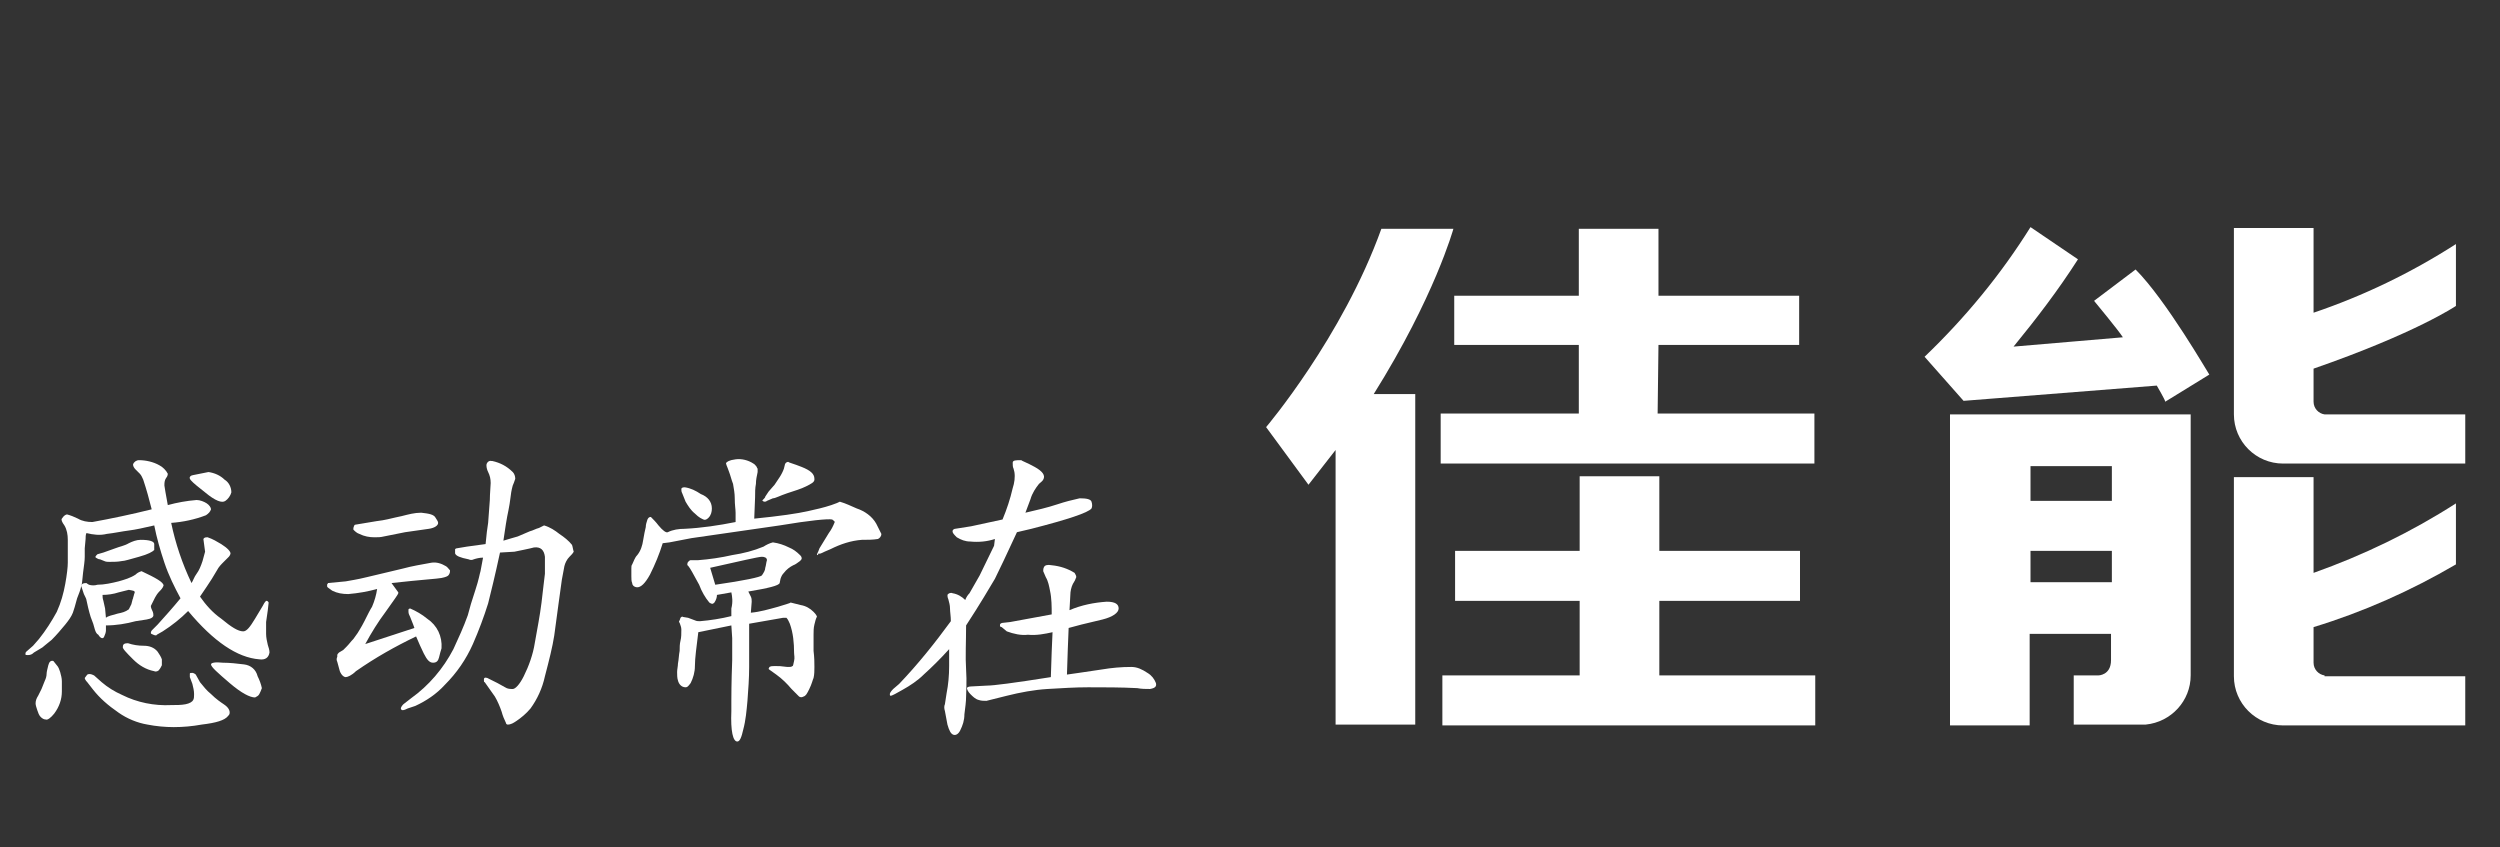 <?xml version="1.0" encoding="utf-8"?>
<!-- Generator: Adobe Illustrator 24.1.0, SVG Export Plug-In . SVG Version: 6.00 Build 0)  -->
<svg version="1.1" id="图层_1" xmlns="http://www.w3.org/2000/svg" xmlns:xlink="http://www.w3.org/1999/xlink" x="0px" y="0px"
	 viewBox="0 0 295 100" style="enable-background:new 0 0 295 100;" xml:space="preserve">
<rect x="0" y="0" width="295" height="100" fill="#333333" stroke="none"/>
<style type="text/css">
	.st0{fill:#FFFFFF;}
</style>
<path class="st0" d="M17.9,60.1c-0.3-1.2-0.6-2.3-1-3.5c-0.1-0.2-0.2-0.5-0.4-0.7L16,55.4c-0.2-0.2-0.3-0.4-0.3-0.6
	c0.1-0.3,0.4-0.5,0.7-0.5c0.8,0,1.7,0.2,2.4,0.6c0.4,0.2,0.8,0.6,1,1c0,0.2-0.1,0.4-0.2,0.5c-0.2,0.3-0.2,0.6-0.2,0.9
	c0,0.1,0.2,1.2,0.4,2.3c1.1-0.3,2.2-0.5,3.4-0.6c0.4,0,0.9,0.2,1.2,0.4c0.3,0.2,0.5,0.5,0.5,0.7c-0.1,0.3-0.3,0.5-0.6,0.7
	c-1.3,0.5-2.7,0.8-4.1,0.9c0.5,2.4,1.3,4.8,2.4,7.1c0.2-0.3,0.3-0.7,0.6-1.1s0.5-0.9,0.7-1.5c0.1-0.4,0.2-0.7,0.3-1.1L24,63.6
	c0.1-0.2,0.3-0.2,0.5-0.2c0.6,0.2,1.1,0.5,1.6,0.8c0.8,0.5,1.1,0.9,1.1,1.1c0,0.1-0.1,0.3-0.2,0.4s-0.3,0.3-0.6,0.6
	c-0.3,0.3-0.6,0.6-0.8,1l-0.6,1c-0.3,0.5-0.8,1.2-1.4,2.1c0.7,1,1.5,1.9,2.5,2.6c1.2,1,2,1.5,2.6,1.5c0.4,0,0.8-0.5,1.4-1.5l0.9-1.5
	c0.1-0.2,0.2-0.4,0.4-0.6c0.1,0,0.2,0,0.3,0.2L31.6,72l-0.2,1.4c0,0.2,0,0.5,0,0.7v0.7c0,0.4,0.1,0.9,0.2,1.3
	c0.1,0.3,0.2,0.6,0.2,0.9c-0.1,0.6-0.5,0.9-1.2,0.8c-2.6-0.2-5.4-2.1-8.4-5.7c-0.9,0.9-1.9,1.7-3,2.4l-0.7,0.4c0,0.1-0.2,0.1-0.4,0
	s-0.3-0.1-0.3-0.2c0-0.2,0.1-0.3,0.2-0.4l0.6-0.6c0.9-1,1.8-2,2.7-3.1c-0.7-1.3-1.4-2.7-1.9-4.2s-0.9-2.9-1.2-4.4
	c-1.3,0.3-2.2,0.5-3,0.6s-1.7,0.3-2.6,0.4c-0.8,0.2-1.6,0.1-2.4-0.1c-0.1,0.2-0.1,0.5-0.1,0.7L10,64.7c0,0.4,0,0.7,0,1
	c0,0.5-0.1,1.1-0.2,1.9s-0.1,1.3-0.2,1.5c-0.1,0.5-0.3,1-0.5,1.5c-0.2,0.8-0.4,1.4-0.5,1.7c-0.2,0.5-0.5,0.9-0.9,1.4
	c-0.5,0.6-1,1.2-1.6,1.8c-0.6,0.5-1,0.8-1.1,0.9L4,77c-0.2,0.2-0.4,0.3-0.7,0.3c-0.2,0-0.3,0-0.3-0.1s0-0.2,0.1-0.3l0.8-0.7l0.7-0.8
	c0.8-1,1.5-2.1,2.1-3.2c0.5-1.1,0.8-2.2,1-3.3c0.2-1.1,0.3-2,0.3-2.5v-2.7c0-0.6-0.1-1.2-0.4-1.7c-0.3-0.4-0.4-0.7-0.3-0.8
	s0.2-0.4,0.6-0.5c0.4,0.1,0.9,0.3,1.3,0.5c0.5,0.3,1.1,0.4,1.7,0.4C13.1,61.2,15.5,60.7,17.9,60.1z M5.3,80.3
	c0.1-0.2,0.2-0.5,0.2-0.8c0-0.2,0.1-0.6,0.2-1S6,77.9,6.3,78l0.4,0.5C6.9,78.7,7,79,7.1,79.3c0.1,0.4,0.2,0.7,0.2,1.1s0,0.8,0,1.2
	c0,0.9-0.3,1.8-0.9,2.6c-0.4,0.5-0.8,0.8-1,0.7c-0.2,0-0.4-0.1-0.6-0.3c-0.2-0.2-0.3-0.5-0.4-0.8S4.2,83.2,4.2,83
	c0-0.3,0.1-0.6,0.3-0.9l0.4-0.8L5.3,80.3z M12.5,73.8c0,0.2,0,0.4,0,0.6s-0.1,0.5-0.2,0.7c-0.1,0.3-0.4,0.3-0.7-0.2
	c-0.2-0.1-0.3-0.3-0.4-0.6L11,73.6l-0.3-0.8c-0.1-0.3-0.2-0.7-0.3-1.1l-0.2-0.9c0-0.1-0.1-0.3-0.3-0.7c-0.1-0.3-0.2-0.6-0.3-0.9
	c0-0.3,0.2-0.4,0.6-0.4c0,0,0.1,0.1,0.3,0.2c0.3,0.1,0.7,0.1,1,0c0.8,0,1.7-0.2,2.5-0.4c0.7-0.2,1.4-0.4,2-0.8
	c0.2-0.2,0.4-0.3,0.7-0.4c1.7,0.8,2.6,1.3,2.6,1.7c-0.1,0.3-0.3,0.5-0.5,0.7s-0.4,0.5-0.5,0.7L18,71.1l-0.2,0.4c0,0,0,0.2,0.1,0.4
	c0.1,0.2,0.2,0.4,0.2,0.7c0,0.2-0.2,0.4-0.8,0.5L16,73.3C14.9,73.6,13.7,73.8,12.5,73.8z M11,81.4l-0.7-0.9C10.1,80.3,10,80.1,10,80
	c0.1-0.1,0.2-0.3,0.3-0.4c0.2-0.1,0.4-0.1,0.8,0.1l0.9,0.8c0.7,0.6,1.5,1.1,2.4,1.5c1.8,0.9,3.8,1.3,5.8,1.2c0.6,0,1.2,0,1.7-0.1
	s0.8-0.3,0.9-0.5s0.1-0.4,0.1-0.7c0-0.4-0.1-0.8-0.2-1.2l-0.3-0.8c0-0.1,0-0.3,0-0.4s0.1-0.1,0.3-0.1c0.1,0,0.3,0.1,0.4,0.2l0.5,0.9
	c0.4,0.5,0.8,1,1.3,1.4c0.6,0.6,1.2,1,1.5,1.2s0.5,0.4,0.6,0.6s0.1,0.3,0.1,0.4c0,0.2-0.1,0.3-0.2,0.4c-0.4,0.5-1.4,0.8-3.1,1
	c-1.1,0.2-2.2,0.3-3.3,0.3c-1,0-2.1-0.1-3.1-0.3c-1.2-0.2-2.4-0.7-3.4-1.4C12.7,83.2,11.8,82.4,11,81.4z M13.6,64.7
	c0.5-0.2,1.1-0.3,1.6-0.6c0.4-0.2,0.9-0.4,1.4-0.4c1.1,0,1.6,0.2,1.6,0.5c0,0.2,0,0.4,0,0.7c-0.2,0.2-0.7,0.5-1.8,0.8
	s-1.7,0.5-2,0.5c-0.5,0.1-1,0.1-1.5,0.1c-0.2,0-0.4,0-0.6-0.1L11.8,66c-0.2,0-0.3-0.1-0.5-0.2c-0.1-0.1,0-0.2,0.2-0.4l0.7-0.2
	L13.6,64.7z M13.9,72.4c0.5-0.1,0.9-0.2,1.3-0.5c0.1-0.2,0.2-0.4,0.3-0.6c0.1-0.3,0.1-0.5,0.2-0.7c0-0.1,0.1-0.3,0.1-0.4l0.1-0.3
	c0-0.2-0.2-0.2-0.7-0.3c-0.4,0.1-0.8,0.2-1.2,0.3c-0.6,0.2-1.3,0.3-1.9,0.3c0,0.2,0,0.4,0.1,0.7l0.2,0.9l0.1,1.1
	C12.7,72.7,13.2,72.6,13.9,72.4z M14.5,76.3c0-0.3,0.2-0.4,0.6-0.4c0.6,0.2,1.2,0.3,1.9,0.3c0.6,0,1.2,0.2,1.6,0.7
	c0.2,0.3,0.4,0.6,0.5,0.9c0,0.1,0,0.2,0,0.3c0,0.1,0,0.3,0,0.4c-0.1,0.2-0.2,0.4-0.3,0.5c-0.1,0.2-0.4,0.3-0.6,0.2
	c-1-0.2-1.8-0.7-2.5-1.4C14.9,77,14.4,76.5,14.5,76.3L14.5,76.3z M24.2,58.1l-1-0.8c-0.6-0.5-0.9-0.8-0.8-1s0.2-0.2,0.7-0.3l1.5-0.3
	c0.7,0.1,1.4,0.4,1.9,0.9c0.5,0.3,0.8,0.9,0.8,1.5c-0.1,0.4-0.4,0.8-0.7,1C26.2,59.4,25.4,59.1,24.2,58.1z M24.9,78.4
	c0-0.2,0.5-0.3,1.4-0.2c0.8,0,1.7,0.1,2.5,0.2s1.4,0.6,1.6,1.4c0.2,0.4,0.4,0.9,0.5,1.4c-0.1,0.3-0.2,0.5-0.3,0.7
	c-0.1,0.2-0.3,0.3-0.5,0.4c-0.6,0-1.6-0.5-3-1.7S24.9,78.7,24.9,78.4L24.9,78.4z"/>
<path class="st0" d="M46.2,68.8l0.8,1.1V70c0,0.1-0.5,0.8-1.5,2.2c-0.9,1.2-1.7,2.5-2.4,3.8l5.8-1.9c-0.2-0.6-0.4-1-0.5-1.3
	c-0.1-0.2-0.2-0.4-0.2-0.6c0-0.1,0-0.2,0-0.3c0,0,0.1-0.1,0.2-0.1c0.7,0.3,1.4,0.7,2,1.2c1.2,0.8,1.8,2.1,1.7,3.5
	c-0.1,0.3-0.2,0.7-0.3,1.1s-0.3,0.6-0.7,0.6s-0.7-0.3-1.1-1.1c-0.3-0.6-0.6-1.3-0.9-2c-2.5,1.2-4.8,2.5-7.1,4.1
	c-0.5,0.5-1,0.7-1.2,0.7s-0.5-0.2-0.7-0.7c-0.1-0.4-0.2-0.7-0.3-1.1c-0.1-0.2-0.1-0.4,0-0.6c0-0.1,0-0.1,0-0.2s0.1-0.2,0.2-0.3
	l0.5-0.3l0.4-0.4c0.3-0.3,0.5-0.6,0.8-0.9l0.5-0.7c0.1-0.2,0.4-0.6,0.8-1.4s0.7-1.4,0.9-1.7c0.3-0.7,0.5-1.4,0.6-2.1
	c-1.1,0.3-2.2,0.5-3.4,0.6c-0.7,0-1.3-0.1-1.9-0.4c-0.4-0.3-0.6-0.4-0.6-0.5V69c0-0.1,0.1-0.1,0.1-0.2l2.1-0.2
	c0.5-0.1,1.3-0.2,2.5-0.5s2.6-0.6,4.2-1c1.1-0.3,2.3-0.5,3.4-0.7c0.6-0.1,1.2,0.1,1.7,0.4c0.2,0.1,0.3,0.3,0.5,0.5v0.1
	c0,0.2-0.1,0.4-0.2,0.5c-0.1,0.1-0.3,0.2-0.8,0.3S49.8,68.4,46.2,68.8z M42,61.9l2.4-0.4c1-0.1,2-0.4,3-0.6c0.8-0.2,1.5-0.4,2.3-0.4
	c0.9,0.1,1.5,0.2,1.7,0.6c0.1,0.2,0.3,0.4,0.3,0.6c0,0.3-0.4,0.6-1.1,0.7l-2.8,0.4l-2.5,0.5c-0.4,0.1-0.7,0.1-1.1,0.1
	c-0.6,0-1.2-0.1-1.8-0.4c-0.3-0.1-0.5-0.3-0.7-0.5c0-0.1,0-0.1,0-0.2C41.8,62,41.8,61.9,42,61.9z M57.3,64.2
	c0.1-1.1,0.2-1.9,0.3-2.5l0.2-2.7c0-0.7,0.1-1.7,0.1-2c0-0.5-0.1-0.9-0.3-1.3c-0.1-0.2-0.2-0.5-0.2-0.8s0.3-0.6,0.6-0.5h0.1
	c0.9,0.2,1.7,0.6,2.4,1.3c0.2,0.2,0.3,0.5,0.3,0.8c-0.1,0.3-0.2,0.6-0.3,0.8l-0.1,0.4c-0.1,0.3-0.2,1.6-0.4,2.5s-0.4,2.2-0.6,3.6
	c0.7-0.2,1.3-0.4,1.7-0.5l1.4-0.6c0.4-0.1,0.7-0.3,1.1-0.4c0.2-0.1,0.4-0.2,0.6-0.3c0.7,0.2,1.3,0.6,1.8,1c0.6,0.4,1.1,0.8,1.5,1.3
	c0.1,0.3,0.1,0.5,0.2,0.8c-0.1,0.2-0.3,0.4-0.5,0.6c-0.3,0.3-0.5,0.7-0.6,1.1c-0.1,0.5-0.2,1.1-0.3,1.6l-0.4,2.9L65.4,75
	c-0.2,1.3-0.6,2.9-1.1,4.8c-0.3,1.4-0.9,2.7-1.7,3.8c-0.5,0.6-1.1,1.1-1.7,1.5c-0.3,0.2-0.6,0.4-1,0.4c-0.1,0-0.2-0.1-0.2-0.2
	c-0.2-0.4-0.4-0.9-0.5-1.3c-0.2-0.6-0.5-1.3-0.8-1.8l-1.2-1.7c-0.1,0-0.1-0.1-0.1-0.3s0.1-0.3,0.4-0.2l1.2,0.6l0.9,0.5
	c0.3,0.2,0.6,0.2,0.9,0.2c0.3,0,0.8-0.5,1.3-1.5c0.6-1.2,1.1-2.6,1.3-3.9c0.3-1.7,0.6-3.2,0.8-4.8s0.3-2.7,0.4-3.4c0-0.7,0-1.3,0-2
	c-0.1-0.8-0.5-1.2-1.3-1.1c-0.3,0.1-2.3,0.5-2.3,0.5L59,65.2c-0.6,2.8-1.1,4.8-1.4,6c-0.5,1.6-1.1,3.2-1.8,4.8
	c-0.8,1.8-1.9,3.4-3.3,4.8c-1,1.1-2.2,1.9-3.5,2.5l-0.9,0.3c-0.2,0.1-0.4,0.2-0.6,0.2c-0.1,0-0.2-0.1-0.2-0.2s0.1-0.3,0.3-0.5
	l0.9-0.7c2.1-1.5,3.8-3.5,5-5.8c0.6-1.3,1.2-2.6,1.7-4c0.2-0.8,0.5-1.8,0.9-3s0.5-1.9,0.6-2.2l0.3-1.6c-0.4,0-0.8,0.1-1.1,0.2
	c-0.2,0.1-0.4,0.1-0.6,0c-1-0.2-1.5-0.4-1.6-0.7c0-0.2,0-0.3,0-0.5c0,0,0.1-0.1,0.2-0.1l1.2-0.2C55.9,64.4,56.6,64.3,57.3,64.2
	L57.3,64.2z"/>
<path class="st0" d="M86.8,61.6c0-0.4,0-0.7,0-1.1s-0.1-0.9-0.1-1.7c0-0.6-0.1-1.1-0.2-1.7c-0.2-0.5-0.3-1-0.5-1.5
	c-0.2-0.6-0.4-0.9-0.3-1s0.3-0.3,1.1-0.4c0.7-0.1,1.5,0.1,2.1,0.5c0.2,0.1,0.3,0.3,0.4,0.4c0,0.1,0.1,0.2,0.1,0.2c0,0.1,0,0.3,0,0.4
	c-0.1,0.5-0.2,0.9-0.2,1.4c-0.1,0.5-0.1,1-0.1,1.6L89,61.2c3-0.3,5.1-0.6,6.4-0.9c0.9-0.2,1.8-0.4,2.7-0.7c0.6-0.2,0.8-0.3,1-0.4
	c0.7,0.2,1.3,0.5,2,0.8c0.9,0.3,1.8,0.9,2.3,1.8c0.2,0.4,0.4,0.8,0.6,1.2c0,0.3-0.2,0.5-0.4,0.6c-0.6,0.1-1.2,0.1-1.9,0.1
	c-1.3,0.1-2.5,0.5-3.7,1.1l-0.7,0.3c-0.4,0.2-0.6,0.3-0.7,0.2l-0.1,0.2c0,0-0.1,0-0.1-0.1c0.1-0.2,0.2-0.4,0.3-0.7l1.1-1.8
	c0.3-0.4,0.5-0.8,0.7-1.3c0-0.1-0.2-0.2-0.3-0.3c-0.5-0.1-2.6,0.1-6.2,0.7l-10.4,1.5L79,64l-0.8,0.1c-0.4,1.3-0.9,2.5-1.5,3.7
	c-0.6,1.1-1.1,1.5-1.5,1.5c-0.3,0-0.6-0.2-0.6-0.5c-0.1-0.2-0.1-0.5-0.1-0.8v-0.9c0-0.2,0-0.4,0.1-0.5c0.2-0.4,0.3-0.8,0.6-1.1
	c0.4-0.5,0.6-1.1,0.7-1.8c0.1-0.6,0.2-1.1,0.3-1.5c0-0.3,0.1-0.6,0.2-0.9c0.1-0.2,0.2-0.3,0.4-0.3c0.3,0.3,0.6,0.6,0.9,1
	c0.5,0.6,0.9,0.9,1.1,0.8c0.6-0.3,1.3-0.4,2-0.4C82.8,62.3,84.8,62,86.8,61.6z M86.3,69.9l-1.7,0.3c0,0.3-0.1,0.6-0.3,0.9
	c-0.2,0.2-0.3,0.2-0.6,0c-0.5-0.6-0.9-1.3-1.2-2.1c-0.7-1.3-1.1-2-1.2-2.1s-0.1-0.2-0.2-0.2c0-0.1,0-0.3,0.1-0.4s0.2-0.2,0.3-0.2
	h0.3c0.2,0,0.4,0,0.6,0c1.3-0.1,2.7-0.3,4-0.6c1.3-0.2,2.5-0.5,3.7-1c0.3-0.2,0.7-0.4,1.1-0.5c0.7,0.1,1.3,0.3,1.9,0.6
	c0.5,0.2,0.9,0.5,1.3,0.9c0.1,0.1,0.2,0.2,0.2,0.4c0,0.1-0.1,0.2-0.2,0.3c-0.3,0.2-0.5,0.4-0.8,0.5c-0.4,0.2-0.8,0.5-1.1,0.9
	c-0.2,0.2-0.3,0.4-0.4,0.7L92,68.8c-0.1,0.3-1.3,0.6-3.7,1c0.1,0.2,0.2,0.4,0.3,0.6c0.1,0.2,0.1,0.4,0.1,0.6l-0.1,1.3
	c1.1-0.1,2.1-0.4,3.2-0.7c0.9-0.3,1.4-0.4,1.5-0.5c0.4,0.1,0.8,0.2,1.2,0.3c0.6,0.1,1.1,0.4,1.5,0.8c0.3,0.3,0.4,0.5,0.4,0.6
	c-0.1,0.1-0.1,0.2-0.1,0.2c-0.1,0.2-0.1,0.4-0.2,0.7C96,74.1,96,74.5,96,74.9c0,0.6,0,1.2,0,1.9c0.1,0.8,0.1,1.4,0.1,1.9
	c0,0.4,0,0.9-0.1,1.3c-0.1,0.2-0.2,0.7-0.5,1.3s-0.4,0.8-0.7,0.9c-0.2,0.1-0.3,0.1-0.5,0c-0.3-0.3-0.6-0.6-0.9-0.9
	c-0.5-0.6-1.1-1.2-1.8-1.7l-0.7-0.5c-0.1-0.1-0.2-0.1-0.2-0.2l0.1-0.2c0.2-0.1,0.3-0.1,0.5-0.1H92l0.9,0.1h0.2c0.1,0,0.3,0,0.4-0.1
	c0.1,0,0.1-0.2,0.2-0.6s0-0.7,0-1c0-1.1-0.1-2.3-0.5-3.4c-0.1-0.2-0.2-0.5-0.4-0.7h-0.2c-0.1,0-0.2,0-0.2,0l-4,0.7
	c0,1.2,0,2.2,0,2.9s0,1.4,0,2.2c0,1.3-0.1,2.7-0.2,4c-0.1,1.1-0.2,2.3-0.5,3.4c-0.2,0.9-0.4,1.4-0.7,1.4c-0.5,0-0.8-1.2-0.7-3.6
	v-1.2c0-0.5,0-2.1,0.1-4.8v-2.6l-0.1-1.5l-3.9,0.8c-0.2,1.7-0.4,3-0.4,4c0,0.7-0.2,1.4-0.5,2c-0.3,0.4-0.4,0.5-0.6,0.5
	c-0.5,0-0.8-0.4-0.9-0.8c-0.1-0.3-0.1-0.7-0.1-1s0.1-0.7,0.1-1c0.1-0.5,0.1-1,0.2-1.5c0-0.4,0-0.8,0.1-1.2s0.1-0.8,0.1-1.3
	c0-0.3-0.1-0.5-0.2-0.8c-0.1-0.1-0.1-0.2,0-0.3l0.1-0.3c0.1-0.1,0.2-0.2,0.3-0.1l0.6,0.1l0.8,0.3c0.2,0.1,0.4,0.1,0.6,0.1
	c1.2-0.1,2.5-0.3,3.7-0.6c0-0.3,0-0.6,0-0.9C86.5,71,86.4,70.4,86.3,69.9z M84,60c0,0.4-0.1,0.8-0.4,1.1c-0.2,0.2-0.4,0.3-0.6,0.2
	s-0.5-0.2-1-0.7c-0.5-0.4-0.8-0.9-1.1-1.4l-0.4-1c-0.1-0.2-0.1-0.3-0.1-0.5c0-0.1,0.1-0.2,0.4-0.2c0.7,0.1,1.3,0.4,1.9,0.8
	C83.5,58.6,84,59.2,84,60z M83.8,67l0.6,2c3.5-0.5,5.3-0.9,5.5-1.1c0.2-0.3,0.4-0.6,0.4-0.9c0.1-0.3,0.1-0.6,0.2-0.9
	c0-0.3-0.3-0.4-0.6-0.4C89.5,65.7,87.4,66.2,83.8,67L83.8,67z M91.2,58.8l-0.7,0.3c-0.1,0.1-0.2,0.1-0.3,0.1c-0.1,0-0.2-0.1-0.2-0.1
	S89.9,59,90,59l0.1-0.1c0.1-0.1,0.2-0.2,0.2-0.3l0.4-0.6l0.7-0.8c0.2-0.3,0.4-0.6,0.6-0.9c0.2-0.3,0.4-0.7,0.5-1l0.1-0.4
	c0-0.2,0.2-0.4,0.4-0.4l0,0c0.1,0.1,0.6,0.2,1.6,0.6s1.5,0.8,1.5,1.4v0.1c0,0.3-0.4,0.5-1,0.8s-1.3,0.5-2.2,0.8S91.5,58.8,91.2,58.8
	L91.2,58.8z"/>
<path class="st0" d="M117.4,63.6c-0.9,0.3-1.9,0.4-2.9,0.3c-0.6,0-1.1-0.2-1.6-0.5c-0.3-0.3-0.5-0.5-0.5-0.7s0.2-0.3,0.3-0.3
	l1.9-0.3l3.7-0.8c0.5-1.2,0.9-2.4,1.2-3.7c0.2-0.6,0.3-1.3,0.2-1.9l-0.1-0.4c-0.1-0.2-0.1-0.4-0.1-0.7s0.4-0.3,1-0.3
	c0.1,0.1,0.7,0.3,1.6,0.8s1.3,1,1,1.5c-0.1,0.2-0.3,0.3-0.5,0.5c-0.4,0.5-0.8,1.1-1,1.8l-0.6,1.6c1.3-0.3,2.6-0.6,3.8-1
	c0.9-0.3,1.7-0.5,2.6-0.7c0.8,0,1.3,0.1,1.4,0.4s0.1,0.6,0,0.8c-0.4,0.5-2.8,1.3-7.1,2.4l-1.7,0.4c-1.2,2.6-2.1,4.5-2.6,5.5
	c-0.6,1-1.7,2.9-3.4,5.5c0,2-0.1,3.7,0,5.2s0,2.6,0,3.2s-0.1,1.3-0.2,2.1c0,0.7-0.2,1.3-0.5,1.9c-0.2,0.4-0.5,0.6-0.8,0.5
	s-0.5-0.5-0.7-1.2c-0.1-0.5-0.2-1.1-0.3-1.6c-0.1-0.3-0.1-0.6,0-0.8l0.2-1.3c0.2-1,0.3-2.1,0.3-3.2v-2c-1,1.1-2,2.1-3,3
	c-0.7,0.7-1.6,1.3-2.5,1.8l-0.9,0.5c-0.2,0.1-0.4,0.2-0.5,0.2S105,82,105,81.9s0.1-0.3,0.4-0.6l0.7-0.6c2.2-2.3,4.2-4.8,6.1-7.4
	c0-0.6-0.1-1.1-0.1-1.5s-0.1-0.7-0.2-1.1c-0.1-0.2-0.1-0.4-0.1-0.5c0.1-0.2,0.4-0.3,0.6-0.2c0.6,0.1,1.1,0.4,1.5,0.8
	c0.1-0.3,0.3-0.6,0.5-0.8l1.2-2.1l1.7-3.5L117.4,63.6z M124,79.9l0.1-3l0.1-2.3c-0.9,0.2-1.9,0.4-2.9,0.3c-0.8,0.1-1.7-0.1-2.5-0.4
	l-0.6-0.5c-0.1,0-0.2-0.1-0.2-0.1s0-0.1,0-0.2s0.2-0.2,0.3-0.2l0.9-0.1l4.9-0.9c0-0.9,0-1.9-0.2-2.8c-0.1-0.5-0.2-1.1-0.5-1.6
	c-0.1-0.2-0.2-0.5-0.3-0.7c0-0.2,0-0.3,0.1-0.5s0.4-0.3,0.9-0.2c1,0.1,1.9,0.4,2.7,0.9c0.1,0.2,0.2,0.3,0.2,0.5
	c-0.1,0.3-0.2,0.5-0.4,0.8c-0.2,0.4-0.3,0.9-0.3,1.3l-0.1,1.8c1.4-0.6,2.9-0.9,4.4-1c1,0,1.4,0.3,1.4,0.8s-0.7,1-1.9,1.3l-2.5,0.6
	l-1.5,0.4l-0.1,2.5l-0.1,3l1.4-0.2L130,79c1.2-0.2,2.3-0.3,3.5-0.3c0.7,0,1.3,0.3,1.9,0.7c0.5,0.3,0.8,0.7,1,1.2
	c0.1,0.4-0.1,0.6-0.7,0.7c-0.5,0-1,0-1.5-0.1c-1.9-0.1-3.9-0.1-5.8-0.1c-1.5,0-3.1,0.1-4.8,0.2c-1.6,0.1-3.2,0.4-4.8,0.8
	c-1.6,0.4-2.4,0.6-2.4,0.6c-0.3,0-0.6,0-0.9-0.1c-0.4-0.1-0.7-0.4-1-0.7c-0.3-0.3-0.4-0.6-0.4-0.7s0.2-0.2,0.5-0.2l1.9-0.1
	C117.2,80.9,119.6,80.6,124,79.9z"/>
<path class="st0" d="M195.7,40.7h16.6v-5.8h-16.6V27h-9.4v7.9h-14.7v5.8h14.7v8.1H170v5.9h44.1v-5.9h-18.5L195.7,40.7L195.7,40.7z
	 M195.8,70.9h16.6V65h-16.6v-8.8h-9.4V65h-14.7v5.9h14.7v8.8h-16.2v5.9h44v-5.9h-18.4L195.8,70.9z M171.5,27H163
	c-4.6,12.8-13.6,23.4-13.6,23.4l5,6.8l3.2-4.1v32.4h9.4v-39h-4.9C169.3,35,171.5,27,171.5,27z"/>
<path class="st0" d="M274.3,48.9c-0.7-0.1-1.3-0.7-1.3-1.5v-3.9c12.1-4.2,16.8-7.4,16.8-7.4v-7.3c-5.3,3.4-10.9,6.1-16.8,8.1v-10
	h-9.4v22c0,3.2,2.6,5.8,5.8,5.8h21.5v-5.8H274.3z"/>
<path class="st0" d="M230.1,85.6h9.4V74.8h9.6v3.1c0,1.8-1.5,1.8-1.5,1.8h-2.9v5.8h8.5c3-0.3,5.3-2.8,5.3-5.8V48.9h-28.4V85.6z
	 M239.6,55h9.6v4.1h-9.6V55z M239.6,65h9.6v3.7h-9.6V65z M252,31.8l-4.9,3.7c0,0,2.9,3.5,3.4,4.3l-12.9,1.1
	c2.7-3.3,5.3-6.7,7.6-10.3l-5.6-3.8c-3.5,5.6-7.7,10.7-12.5,15.3l4.6,5.2l22.8-1.8c0,0,1,1.7,1,1.9l5.2-3.2
	C260.6,44.1,255.6,35.4,252,31.8L252,31.8z"/>
<path class="st0" d="M274.3,79.7c-0.7-0.1-1.3-0.7-1.3-1.5V74c5.9-1.8,11.5-4.3,16.8-7.4v-7.2c-5.3,3.4-10.9,6.1-16.8,8.2V56.3h-9.4
	v23.5c0,3.2,2.6,5.8,5.8,5.8h21.5v-5.8h-16.6V79.7z"/>
</svg>
